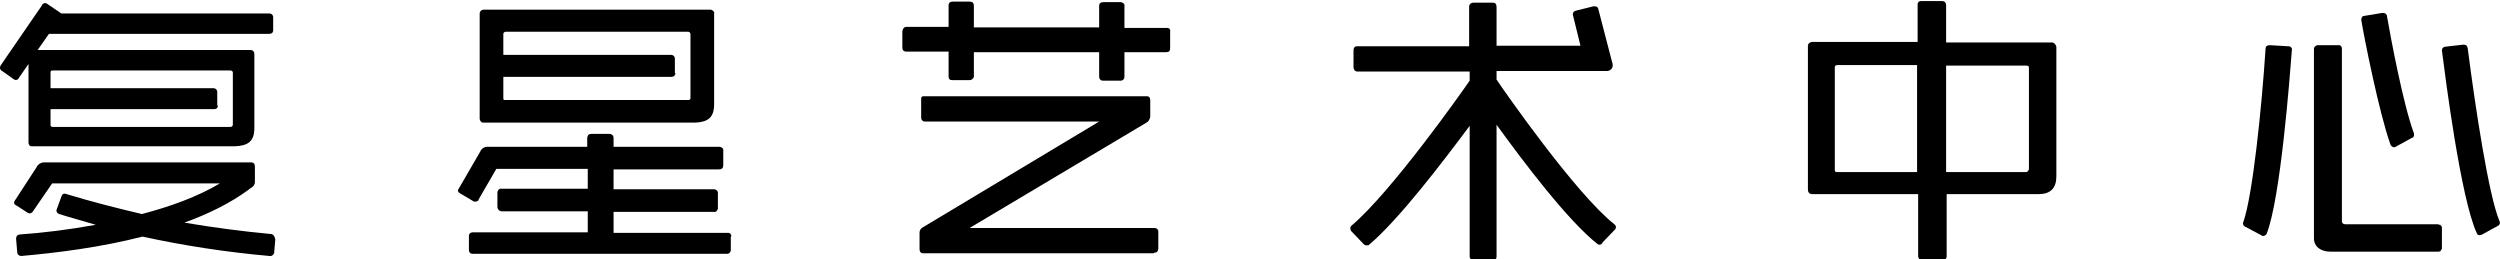 <svg enable-background="new 0 0 464.9 48.2" viewBox="0 0 464.9 48.2" xmlns="http://www.w3.org/2000/svg"><path d="m3.5 14.5 1.8-2.6v14.6c0 .4.2.7.6.7h.1 37.7c2.4-.1 3.5-.9 3.6-3.1v-14c0-.5-.2-.7-.6-.8h-39.7l2.1-3h40.9c.5 0 .8-.2.8-.7v-2.4c0-.4-.3-.7-.7-.7h-38.7l-2.5-1.7c-.3-.3-.7-.3-1 0 0 0-.1.1-.1.2l-7.7 11.2c-.2.4-.1.8.3 1l2.1 1.5c.4.3.8.2 1-.2zm6.3-1.4h33c.2 0 .5.1.5.4v9.7c0 .2-.2.4-.4.4h.1-33.2c-.2 0-.4-.1-.4-.3v-3h30.4c.4 0 .7-.2.7-.6v-.1h-.1v-2.5c0-.4-.3-.7-.7-.7h-.1-30.2v-2.9c0-.3.1-.4.4-.4z"/><path d="m50.2 43.5c-5.3-.5-10.6-1.2-15.9-2.1 4.4-1.6 8.5-3.6 11.9-6.1.1-.1.2-.2.4-.3l.3-.2c.3-.2.5-.6.5-.9v-2.9c0-.5-.2-.8-.7-.8h-38.7c-.5.1-1 .4-1.2.9l-4.1 6.3c-.2.4 0 .7.5.9l2 1.3c.4.2.8 0 1-.4l3.5-5.1h31.2c-4.2 2.5-9.2 4.3-14.5 5.7-4.7-1.1-9.4-2.3-14-3.7-.5-.2-.8-.1-1 .5l-.8 2.2c-.2.3-.1.7.2.9.1 0 .1.1.2.1 2.2.7 4.5 1.3 6.8 2-4.9.9-9.8 1.5-14.1 1.8-.4 0-.7.3-.7.7v.2l.2 2.3c0 .5.3.8.8.8 6.7-.6 14.7-1.6 22.5-3.6 7.8 1.7 15.7 2.9 23.6 3.6.4.1.8-.2.9-.6 0-.1 0-.1 0-.2l.2-2.3c-.2-.7-.4-1-1-1z"/><path d="m136 44c0-.4-.2-.7-.6-.7h-.1-21.2v-3.9h18.6c.4.1.7-.2.8-.6v-.1-2.8c0-.4-.3-.7-.7-.7h-.1-18.6v-3.7h19.6c.5 0 .8-.2.8-.8v-2.6c.1-.4-.2-.7-.6-.8-.1 0-.1 0-.2 0h-19.6v-1.6c0-.5-.3-.8-.8-.8h-3.3c-.5 0-.7.2-.8.7v1.7h-18.6c-.6 0-1.1.4-1.3.9l-4 6.9c-.3.4-.1.7.5 1l2.2 1.3c.3.2.8.1 1-.2 0 0 0 0 0-.1l3.3-5.7h17v3.7h-16c-.4-.1-.7.2-.8.6v.2 2.6c0 .4.3.7.7.8h.2 15.9v3.9h-21.4c-.4 0-.7.3-.7.6v.1 2.6c0 .4.3.7.6.7h47.4c.4 0 .7-.3.7-.7 0 0 0 0 0-.1v-2.4z"/><path d="m89.8 22.8h.2 39.3c2.4-.1 3.5-1 3.5-3.4v-16.8c.1-.4-.2-.7-.6-.8-.1 0-.1 0-.2 0h-42c-.5 0-.8.3-.8.8v19.5c0 .3.3.7.6.7zm4.3-16.9h33.8c.3 0 .4.1.5.4v12c0 .2-.2.3-.5.3h-33.8c-.4 0-.5 0-.5-.3 0 0 0-1.8 0-4h31.2c.5 0 .8-.3.8-.7h-.1v-2.7c0-.4-.3-.7-.7-.7h-.1-31.1c0-2.1 0-3.9 0-3.9 0-.2.2-.4.5-.4z"/><path d="m300.2 41.7c-7.2-5.7-20.5-24.8-21.9-26.9v-1.6h20.3c.6.1 1.2-.3 1.3-.9 0-.2 0-.5-.1-.7l-2.6-10c-.1-.4-.6-.5-1-.4l-3.2.8c-.4.1-.6.5-.5.8l1.4 5.7h-15.6v-7.2c0-.5-.2-.8-.7-.8h-3.6c-.4 0-.7.2-.8.6v.1 7.4h-20.8c-.5 0-.7.3-.7.8v3.1c0 .4.2.7.6.8h.2 20.8v1.7c-1.5 2.2-14.5 20.6-21.9 26.9-.3.2-.4.6-.2.9v.1l2.3 2.4c.2.3.6.4.9.3h.1c5.6-4.7 13.8-15.5 18.8-22.2v24.3c0 .4.3.6.6.7h.1 3.6c.5 0 .7-.3.7-.7v-24.5c5 6.9 13.3 17.9 18.8 22.2.3.2.8.1.9-.3l2.3-2.4s.1-.1.1-.1c.2-.3.1-.7-.2-.9z"/><path d="m214.7 42.4h-.1-34.3l32.9-19.6c.4-.2.6-.6.7-1.1v-3.1c0-.4-.2-.7-.6-.7h-41.7c-.2.1-.3.2-.3.4v3.6c0 .4.3.7.7.7h32.4l-33 19.8c-.2.2-.4.5-.4.8v3.1c0 .5.2.8.7.8h42.9v-.1c.5 0 .7-.2.8-.7v-3.3c0-.3-.3-.6-.7-.6z"/><path d="m217.1 5.2c-.1 0-.1 0-.2 0h-7.8v-4c.1-.4-.2-.7-.6-.8-.1 0-.1 0-.2 0h-3.1c-.5 0-.8.2-.8.7v4h-23.3v-4c0-.5-.2-.8-.8-.8h-3.1c-.5 0-.8.2-.8.7v4h-7.8c-.5 0-.7.3-.8.8v3c0 .5.2.8.8.8h7.8v4.6c0 .5.2.7.7.7h3.2c.4 0 .7-.3.8-.6 0-.1 0-.1 0-.2v-4.4h23.3v4.6c0 .4.3.7.7.7h.1 3.2c.4 0 .7-.3.7-.7v-.1-4.5h7.7c.6 0 .8-.2.8-.8v-3c.1-.3-.1-.7-.5-.7z"/><path d="m445.3 27.4c0-.1 0-.1 0 0l3.1-1.7c.4-.1.6-.4.5-.8 0 0 0 0 0-.1-2-5.3-4.4-18.2-5-21.7 0-.4-.3-.7-.7-.7-.1 0-.1 0-.2 0l-3.6.6c-.2.2-.3.4-.3.7.5 3.1 3.3 17.2 5.4 23.1.1.4.5.6.8.6z"/><path d="m425.6 8.6h-.1-.1l-3.3-.2c-.5 0-.8.2-.8.7-.7 10.9-2.4 27.2-4.1 32.1-.2.3-.1.7.2.9.1 0 .1.1.2.1l3 1.6c.3.2.7 0 .9-.3 2.6-6.6 4.3-29.1 4.7-34.2.1-.3-.2-.7-.6-.7z"/><path d="m464.8 41.1c-2-4.7-4.5-21.2-5.9-32.1-.1-.5-.3-.7-.8-.7l-3.5.4c-.3.1-.5.3-.5.7.6 4.7 3.5 27.6 6.5 34 .1.3.4.4.7.3h.1l3.1-1.7c.3-.1.5-.5.3-.9z"/><path d="m454 42c-.1 0-.1-.1 0 0-.1-.1-.2-.1-.2-.2h-.1c-.1 0-.2 0-.3-.1h-17.3c-.3 0-.6-.2-.6-.5v-32.2c0-.3-.2-.5-.4-.6h-.1-4c-.1 0-.2 0-.3.1-.2.1-.4.3-.4.6v35.2c0 1.6 1.3 2.5 3.1 2.5h20.1c.2 0 .5-.2.5-.4 0-.1.1-.1.1-.1v-3.8c0-.2 0-.3-.1-.5z"/><path d="m381.6 7.9h-.1-19.6v-7c0-.4-.3-.7-.7-.7h-4c-.3 0-.6.2-.6.6v7h-19.6c-.4 0-.8.3-.8.7v.2 26.5c0 .6.3.9.8.9h19.7v11.6c.1.4.2.6.7.6h3.9c.4 0 .7-.2.7-.6v-.1-11.5h17.1c2.2 0 3.3-1.1 3.3-3.3v-24.1c-.1-.4-.4-.8-.8-.8zm-40 24.1c-.3 0-.4-.1-.4-.4v-19.1c0-.2.1-.4.5-.4h14.8v19.9zm35.6-.4c0 .2-.1.3-.4.4h-14.9v-19.8h14.9c.4 0 .5.1.5.4v19z"/></svg>